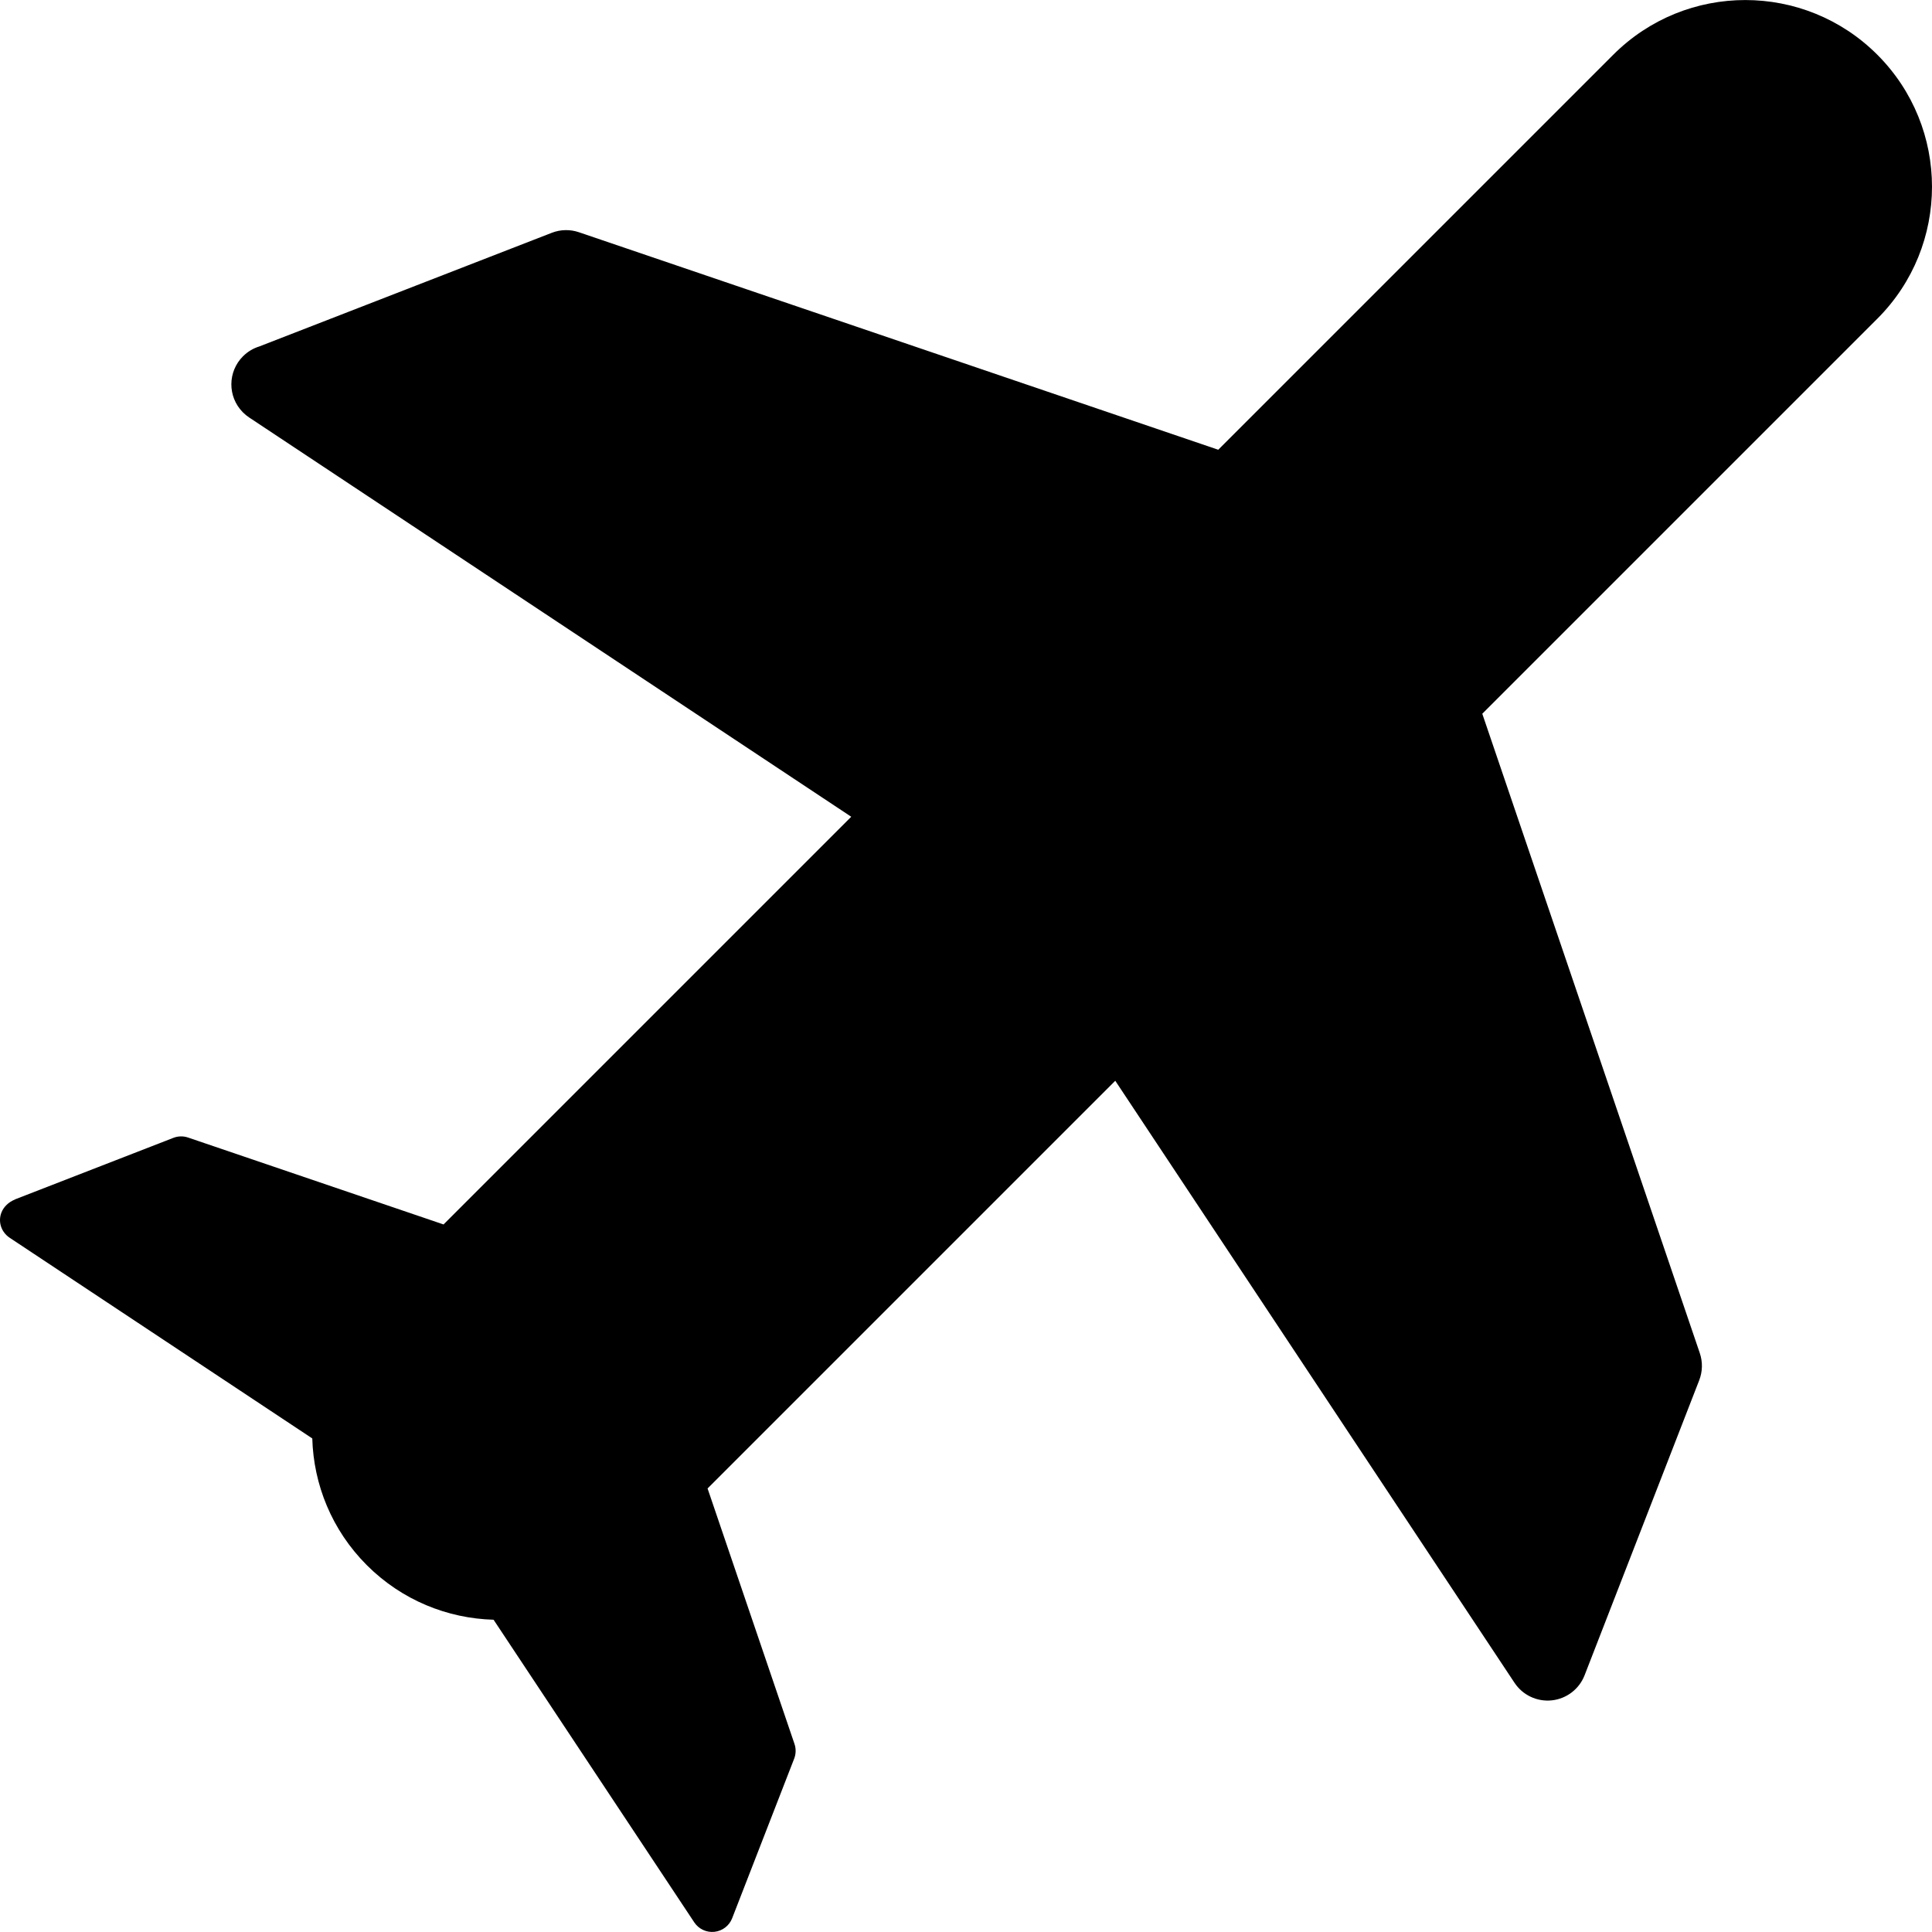 <?xml version="1.0" encoding="iso-8859-1"?>
<!-- Generator: Adobe Illustrator 16.0.0, SVG Export Plug-In . SVG Version: 6.00 Build 0)  -->
<!DOCTYPE svg PUBLIC "-//W3C//DTD SVG 1.1//EN" "http://www.w3.org/Graphics/SVG/1.1/DTD/svg11.dtd">
<svg version="1.1" id="Capa_1" xmlns="http://www.w3.org/2000/svg" xmlns:xlink="http://www.w3.org/1999/xlink" x="0px" y="0px"
	 width="344.851px" height="344.851px" viewBox="0 0 344.851 344.851" style="enable-background:new 0 0 344.851 344.851;"
	 xml:space="preserve">
<g>
	<path d="M335.091,9.768c-13.015-13.015-34.115-13.014-47.13,0l-70.51,70.509L103.332,41.452c-1.577-0.537-3.293-0.5-4.846,0.104
		l-52.2,20.283c-1.066,0.328-2.07,0.916-2.915,1.759c-2.748,2.748-2.765,7.191-0.054,9.961c0.021,0.022,0.044,0.044,0.066,0.066
		c0.33,0.33,0.695,0.63,1.094,0.895l107.464,71.266L79.17,218.558l-45.602-15.514c-0.853-0.29-1.781-0.271-2.622,0.056
		L2.785,214.042c-0.752,0.342-1.184,0.598-1.663,1.078c-1.493,1.492-1.497,3.812-0.01,5.309c0.007,0.008,0.015,0.016,0.022,0.021
		c0.178,0.18,0.376,0.342,0.592,0.483l54.014,35.821c0.231,8.211,3.471,16.354,9.739,22.622c6.267,6.267,14.41,9.507,22.621,9.737
		l35.821,54.015c0.791,1.19,2.181,1.845,3.604,1.691c1.423-0.153,2.642-1.088,3.16-2.422l11.07-28.489
		c0.327-0.84,0.346-1.77,0.056-2.623l-15.514-45.602l72.771-72.771l71.268,107.464c1.463,2.204,4.031,3.411,6.662,3.127
		c2.63-0.284,4.883-2.011,5.841-4.476l20.461-52.66c0.603-1.553,0.64-3.269,0.103-4.846l-38.824-114.12l70.509-70.509
		C348.104,43.884,348.104,22.783,335.091,9.768z"/>
</g>
<g>
</g>
<g>
</g>
<g>
</g>
<g>
</g>
<g>
</g>
<g>
</g>
<g>
</g>
<g>
</g>
<g>
</g>
<g>
</g>
<g>
</g>
<g>
</g>
<g>
</g>
<g>
</g>
<g>
</g>
</svg>
